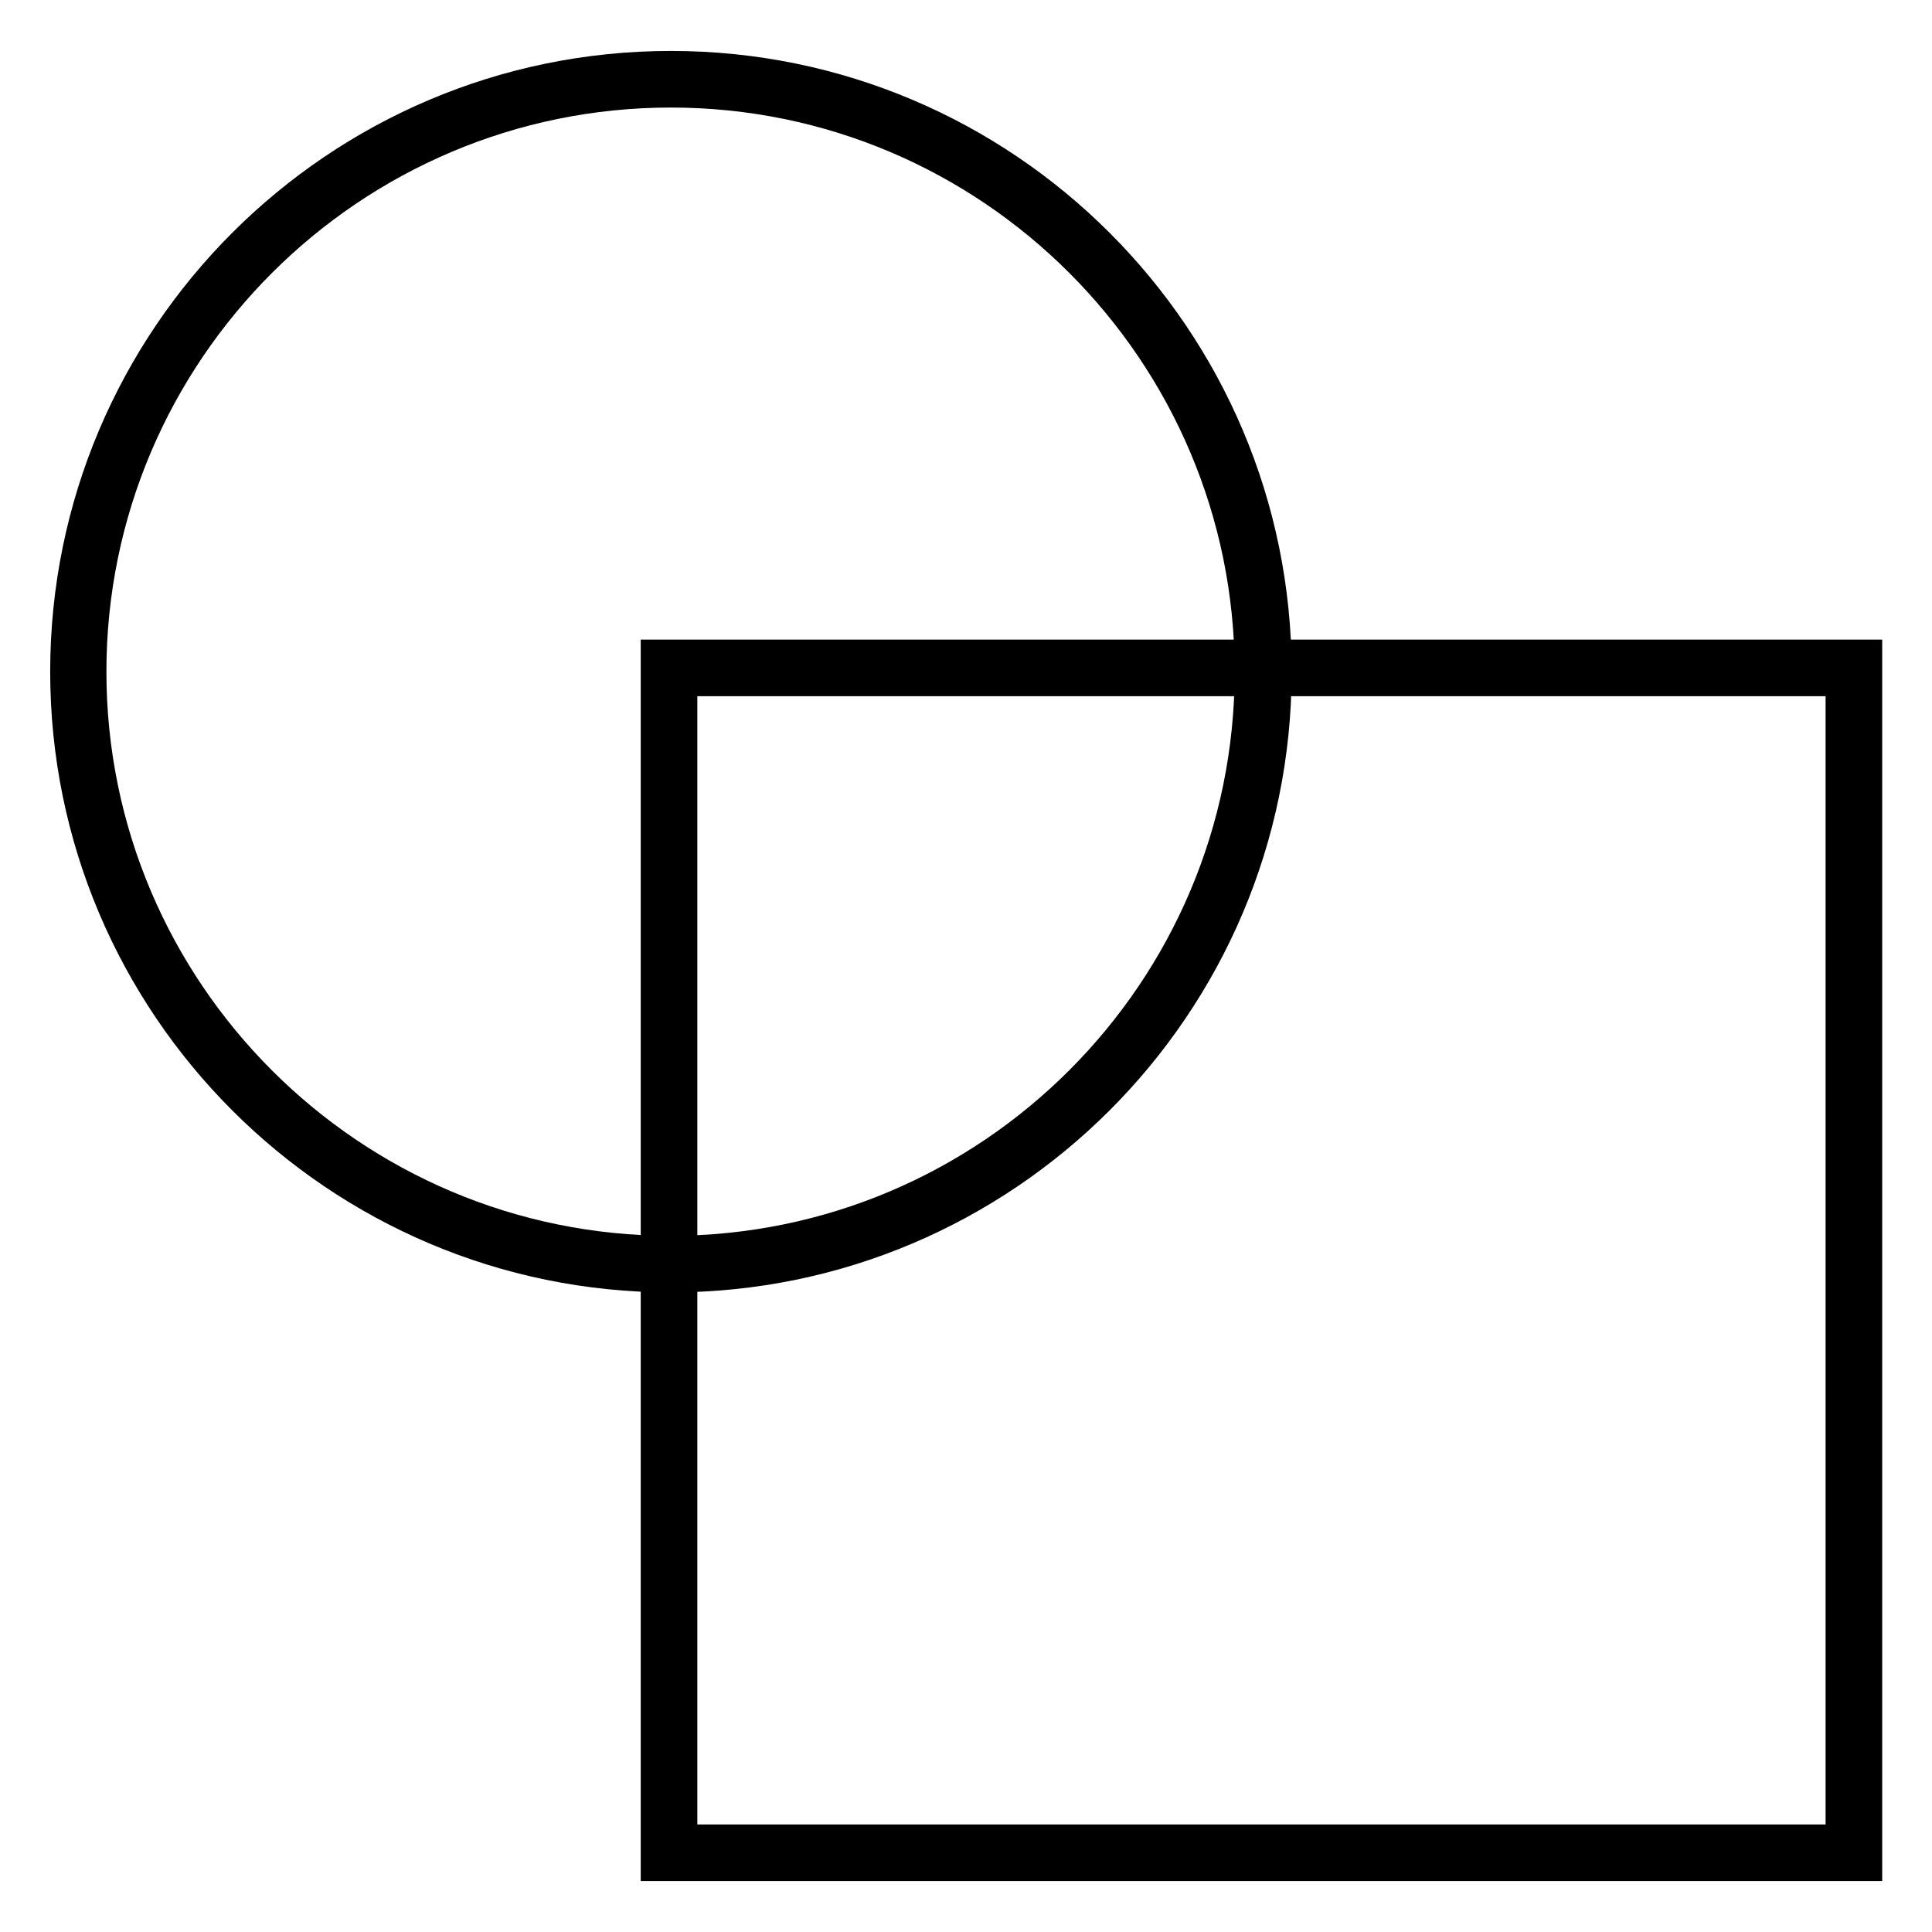 <?xml version="1.0" encoding="UTF-8"?>
<svg id="Camada_1" data-name="Camada 1" xmlns="http://www.w3.org/2000/svg" version="1.1" viewBox="0 0 512 512">
  <defs>
    <style>
      .cls-1 {
        fill: #000;
        stroke-width: 0px;
      }
    </style>
  </defs>
  <path class="cls-1" d="M498.8,498.5H169.8V169.5h329v329ZM184.8,483.5h299V184.5H184.8v299Z"/>
  <path class="cls-1" d="M177.8,342.5c-90.7,0-164.5-73.8-164.5-164.5S87,13.5,177.8,13.5s164.5,73.8,164.5,164.5-73.8,164.5-164.5,164.5ZM177.8,28.5C95.3,28.5,28.2,95.6,28.2,178s67.1,149.5,149.5,149.5,149.5-67.1,149.5-149.5S260.2,28.5,177.8,28.5Z"/>
</svg>